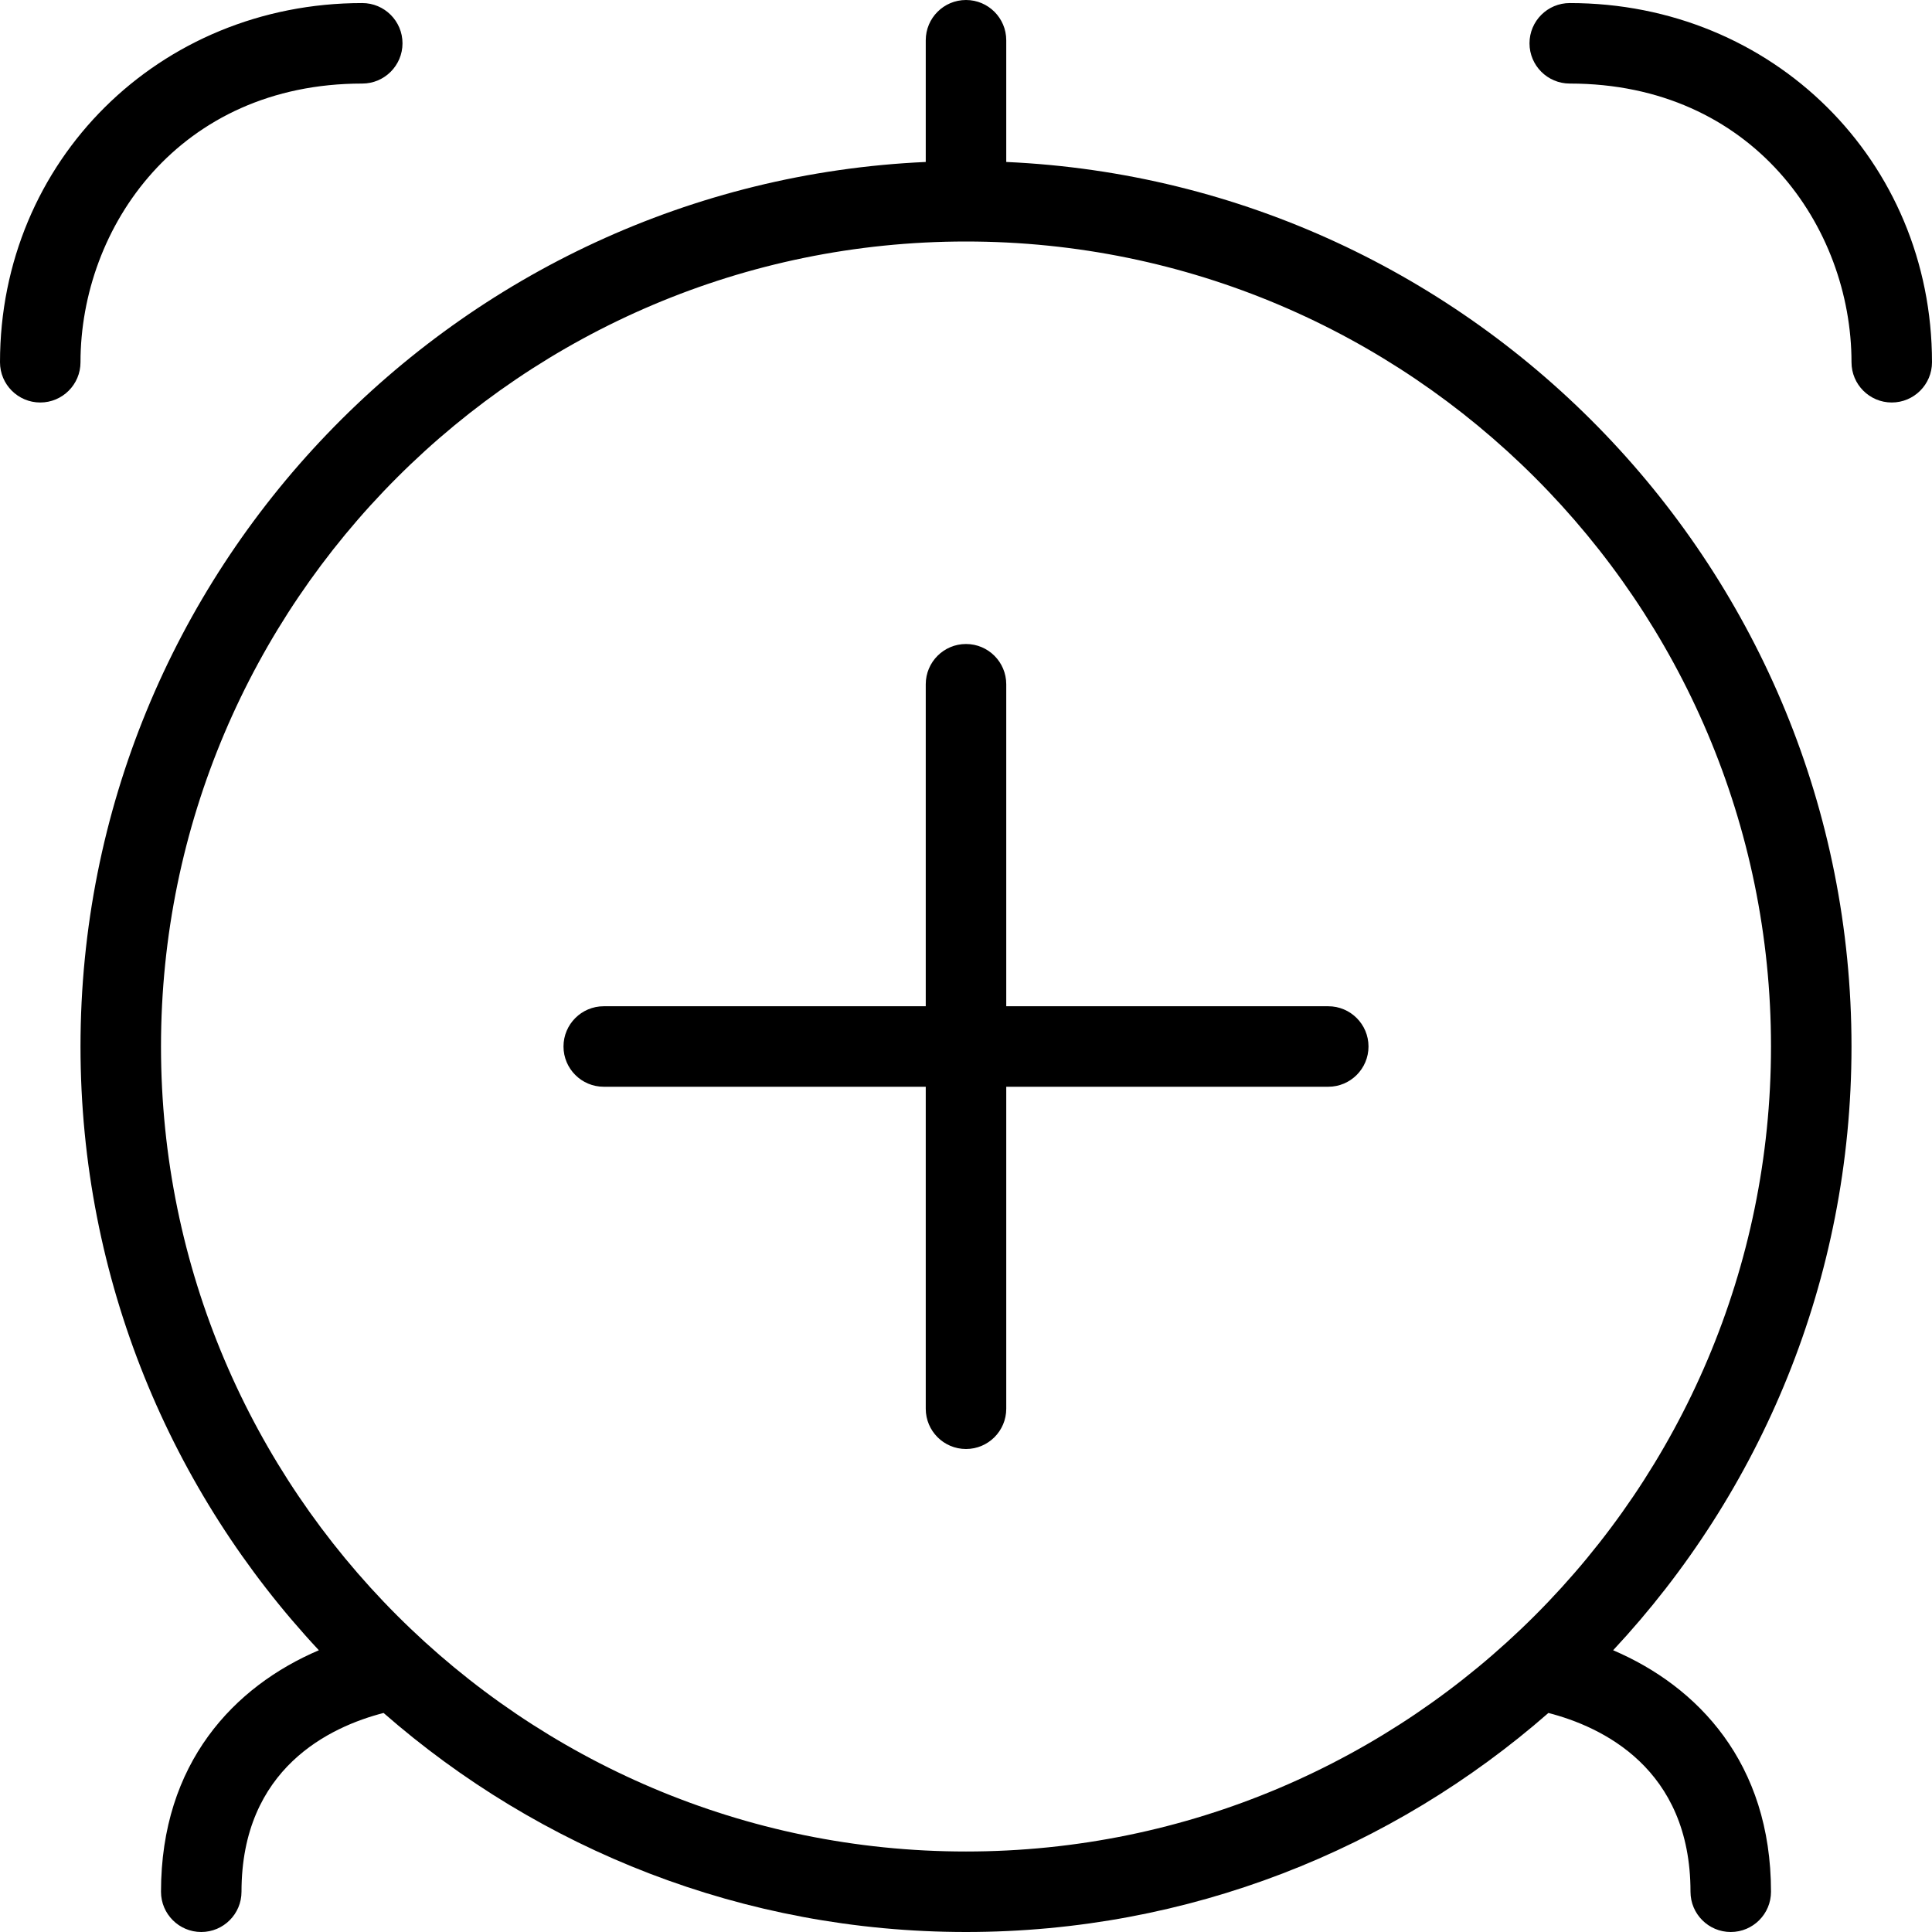 <?xml version="1.0" encoding="UTF-8"?>
<svg xmlns="http://www.w3.org/2000/svg" id="Layer_1" data-name="Layer 1" viewBox="0 0 24 24" width="512" height="512"><path d="M17,13c0,.276-.224,.5-.5,.5h-4v4c0,.276-.224,.5-.5,.5s-.5-.224-.5-.5v-4H7.5c-.276,0-.5-.224-.5-.5s.224-.5,.5-.5h4v-4c0-.276,.224-.5,.5-.5s.5,.224,.5,.5v4h4c.276,0,.5,.224,.5,.5Zm6,0c0,2.896-1.125,5.533-2.961,7.5,1.051,.449,1.961,1.399,1.961,3,0,.276-.224,.5-.5,.5s-.5-.224-.5-.5c0-1.537-1.106-2.051-1.765-2.221-1.935,1.693-4.467,2.721-7.235,2.721s-5.299-1.028-7.235-2.721c-.66,.17-1.765,.684-1.765,2.221,0,.276-.224,.5-.5,.5s-.5-.224-.5-.5c0-1.601,.91-2.552,1.961-3-1.836-1.966-2.961-4.604-2.961-7.5C1,7.102,5.666,2.274,11.5,2.012V.5c0-.276,.224-.5,.5-.5s.5,.224,.5,.5v1.512c5.834,.262,10.5,5.09,10.5,10.988Zm-11,10c5.514,0,10-4.486,10-10S17.514,3,12,3,2,7.486,2,13s4.486,10,10,10ZM19.5,.038c-.276,0-.5,.224-.5,.5s.224,.5,.5,.5c2.273,0,3.5,1.784,3.5,3.462,0,.276,.224,.5,.5,.5s.5-.224,.5-.5C24,1.998,22.023,.038,19.5,.038ZM4.5,1.038c.276,0,.5-.224,.5-.5S4.776,.038,4.5,.038C1.977,.038,0,1.998,0,4.5c0,.276,.224,.5,.5,.5s.5-.224,.5-.5c0-1.679,1.227-3.462,3.5-3.462Z"/></svg>
